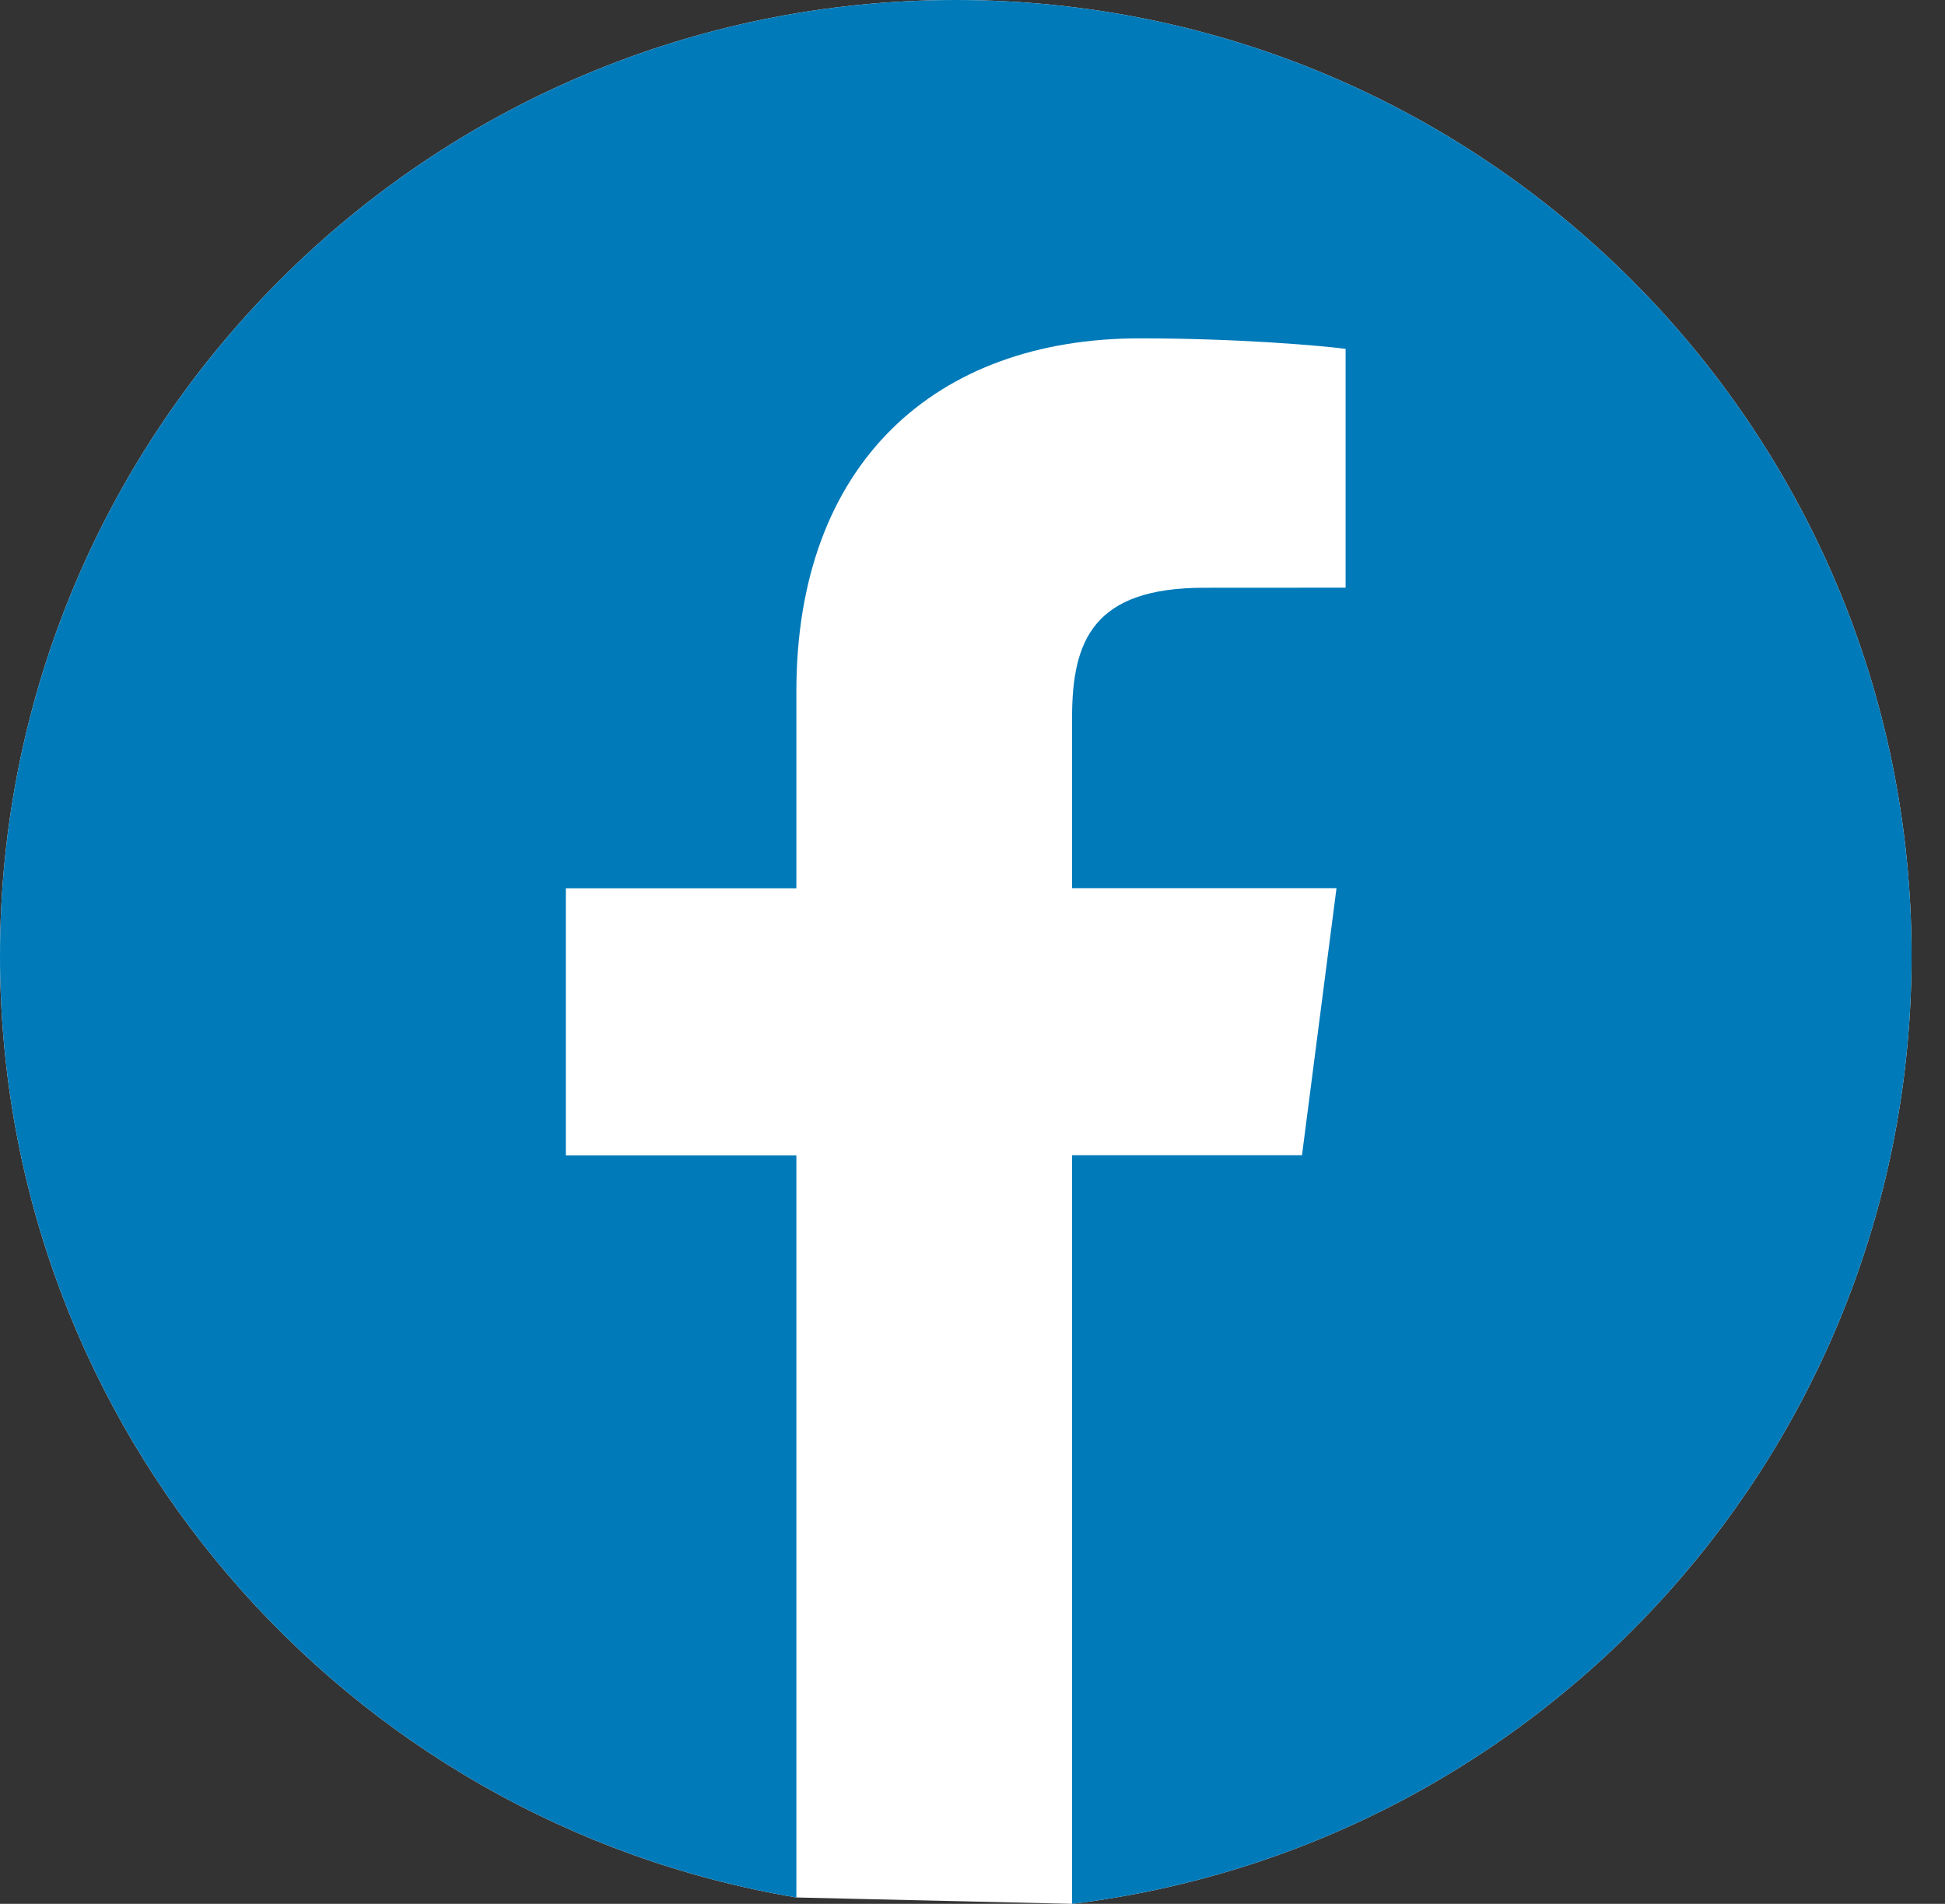 <?xml version="1.0" encoding="UTF-8"?> <svg xmlns="http://www.w3.org/2000/svg" width="47" height="46" viewBox="0 0 47 46" fill="none"><rect x="0" y="0" width="47" height="46" fill="#333333" stroke="none"/><path d="M23.096 0C10.341 0 0 10.341 0 23.096C0 34.537 8.327 44.011 19.244 45.846L25.906 46L28.246 40.754L36.316 16.947L19.244 21.462L23.404 33.491C28.649 34.298 18.882 24.614 23.807 24.614C26.166 24.614 26.447 16.063 27.035 16.14L32.516 14.199L29.1 14.201C26.422 14.201 25.906 15.473 25.906 17.341V21.459H32.296L31.462 27.912H25.906V46C37.333 44.609 46.192 34.893 46.192 23.09C46.192 10.341 35.852 0 23.096 0Z" fill="white"></path><path d="M23.096 0C10.341 0 0 10.341 0 23.096C0 34.537 8.327 44.011 19.244 45.846V27.915H13.673V21.462H19.244V16.704C19.244 11.184 22.616 8.175 27.541 8.175C29.901 8.175 31.928 8.351 32.516 8.429V14.199L29.1 14.201C26.422 14.201 25.906 15.473 25.906 17.341V21.459H32.296L31.462 27.912H25.906V46C37.333 44.609 46.192 34.893 46.192 23.09C46.192 10.341 35.852 0 23.096 0Z" fill="#007AB9"></path></svg> 